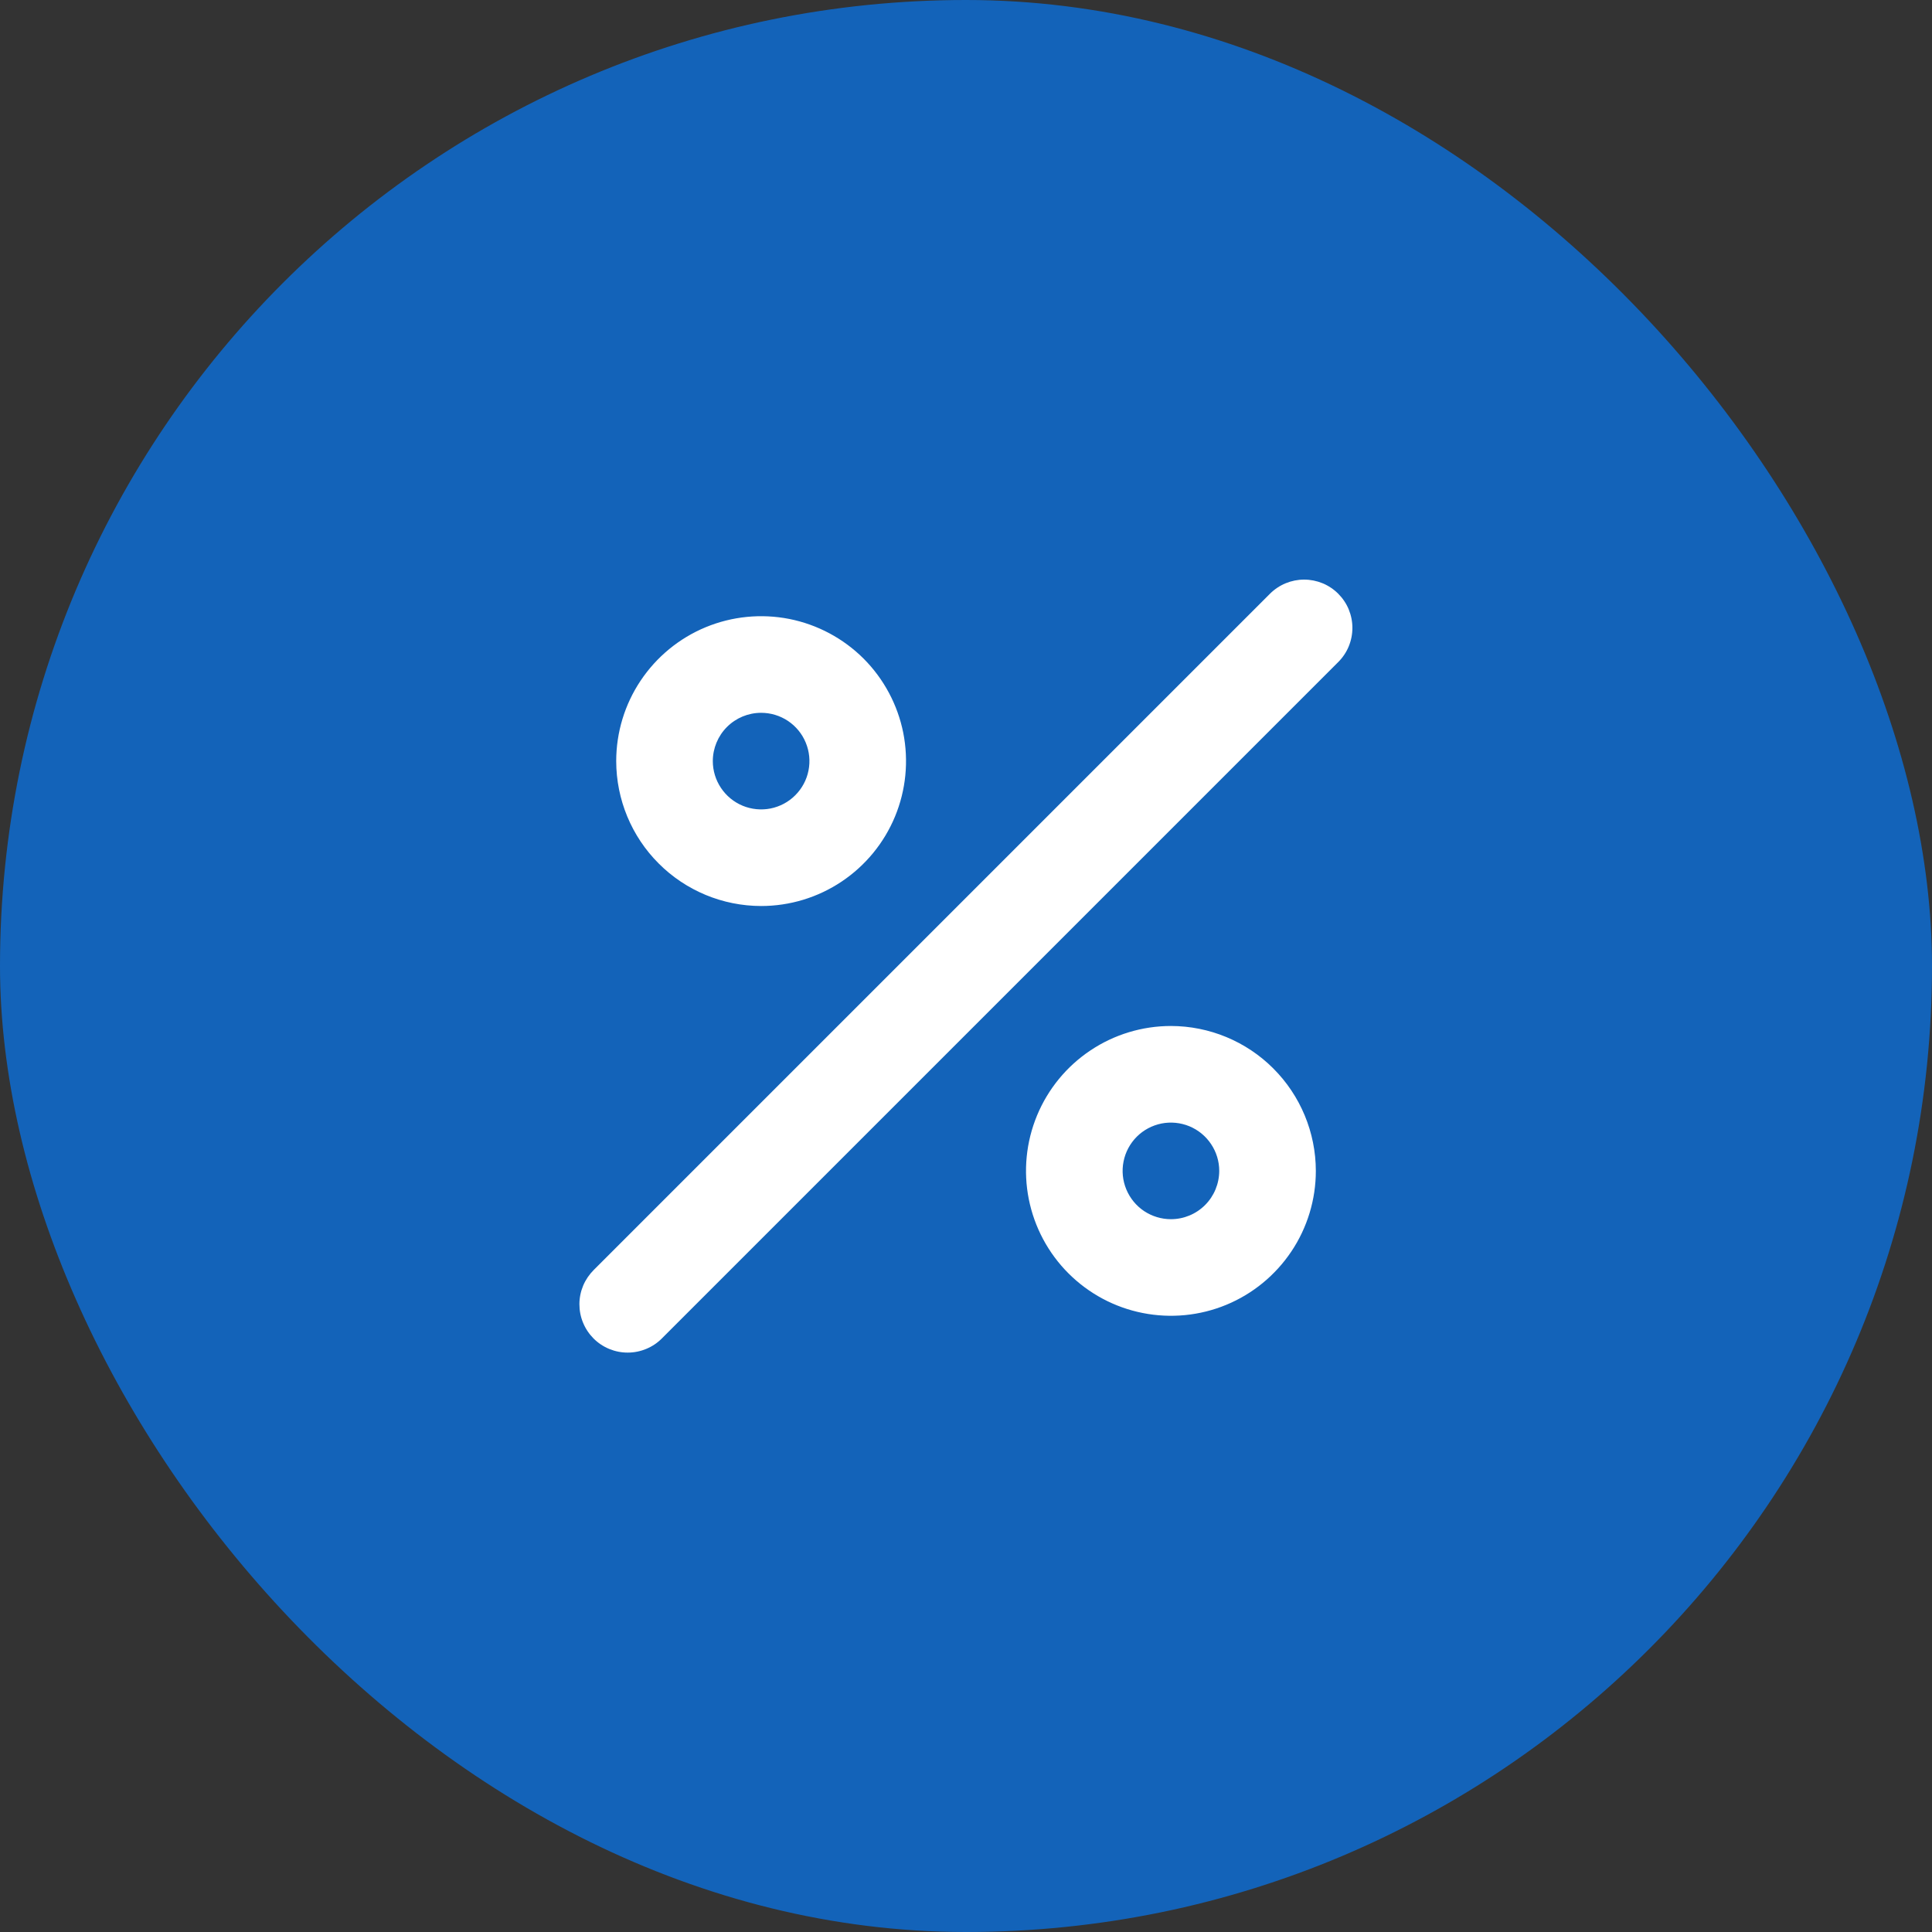 <svg width="40" height="40" viewBox="0 0 40 40" fill="none" xmlns="http://www.w3.org/2000/svg">
<rect x="0" y="0" width="40" height="40" fill="#333333" stroke="none"/>
<rect width="40" height="40" rx="20" fill="#1363B9"/>
<path d="M15.758 18.758C16.352 18.758 16.932 18.582 17.425 18.252C17.918 17.922 18.303 17.454 18.53 16.906C18.757 16.358 18.816 15.755 18.701 15.172C18.585 14.591 18.299 14.056 17.88 13.636C17.46 13.217 16.925 12.931 16.343 12.815C15.762 12.7 15.158 12.759 14.61 12.986C14.062 13.213 13.594 13.598 13.264 14.091C12.934 14.584 12.758 15.164 12.758 15.758C12.759 16.553 13.075 17.316 13.638 17.878C14.2 18.441 14.963 18.757 15.758 18.758ZM15.758 14.758C15.956 14.758 16.149 14.816 16.314 14.926C16.478 15.036 16.607 15.192 16.682 15.375C16.758 15.558 16.778 15.759 16.739 15.953C16.701 16.147 16.605 16.325 16.465 16.465C16.326 16.605 16.147 16.7 15.953 16.739C15.759 16.777 15.558 16.757 15.376 16.682C15.193 16.606 15.037 16.478 14.927 16.313C14.817 16.149 14.758 15.956 14.758 15.758C14.758 15.493 14.864 15.238 15.051 15.051C15.239 14.863 15.493 14.758 15.758 14.758ZM24.243 21.242C23.649 21.242 23.069 21.418 22.576 21.748C22.083 22.077 21.698 22.546 21.471 23.094C21.244 23.642 21.184 24.245 21.3 24.827C21.416 25.409 21.702 25.944 22.121 26.363C22.541 26.783 23.075 27.069 23.657 27.184C24.239 27.3 24.843 27.241 25.391 27.014C25.939 26.787 26.407 26.402 26.737 25.909C27.067 25.416 27.243 24.835 27.243 24.242C27.242 23.447 26.925 22.684 26.363 22.122C25.801 21.559 25.038 21.243 24.243 21.242ZM24.243 25.242C24.045 25.242 23.852 25.183 23.687 25.074C23.523 24.964 23.395 24.808 23.319 24.625C23.243 24.442 23.223 24.241 23.262 24.047C23.3 23.853 23.396 23.675 23.535 23.535C23.675 23.395 23.854 23.3 24.048 23.261C24.241 23.223 24.443 23.243 24.625 23.318C24.808 23.394 24.964 23.522 25.074 23.687C25.184 23.851 25.243 24.044 25.243 24.242C25.242 24.507 25.137 24.762 24.95 24.949C24.762 25.137 24.508 25.242 24.243 25.242ZM27.707 12.293C27.615 12.2 27.504 12.126 27.383 12.076C27.262 12.026 27.132 12 27 12C26.869 12 26.739 12.026 26.618 12.076C26.497 12.126 26.386 12.2 26.293 12.293L12.293 26.293C12.2 26.386 12.125 26.496 12.074 26.617C12.023 26.739 11.996 26.869 11.996 27.001C11.996 27.133 12.021 27.264 12.072 27.386C12.122 27.508 12.196 27.618 12.289 27.712C12.382 27.805 12.493 27.879 12.615 27.929C12.737 27.979 12.867 28.005 12.999 28.004C13.131 28.004 13.261 27.977 13.383 27.926C13.505 27.875 13.615 27.801 13.707 27.707L27.707 13.707C27.8 13.614 27.874 13.504 27.924 13.383C27.974 13.261 28 13.131 28 13C28 12.869 27.974 12.739 27.924 12.617C27.874 12.496 27.8 12.386 27.707 12.293Z" fill="white"/>
</svg>
